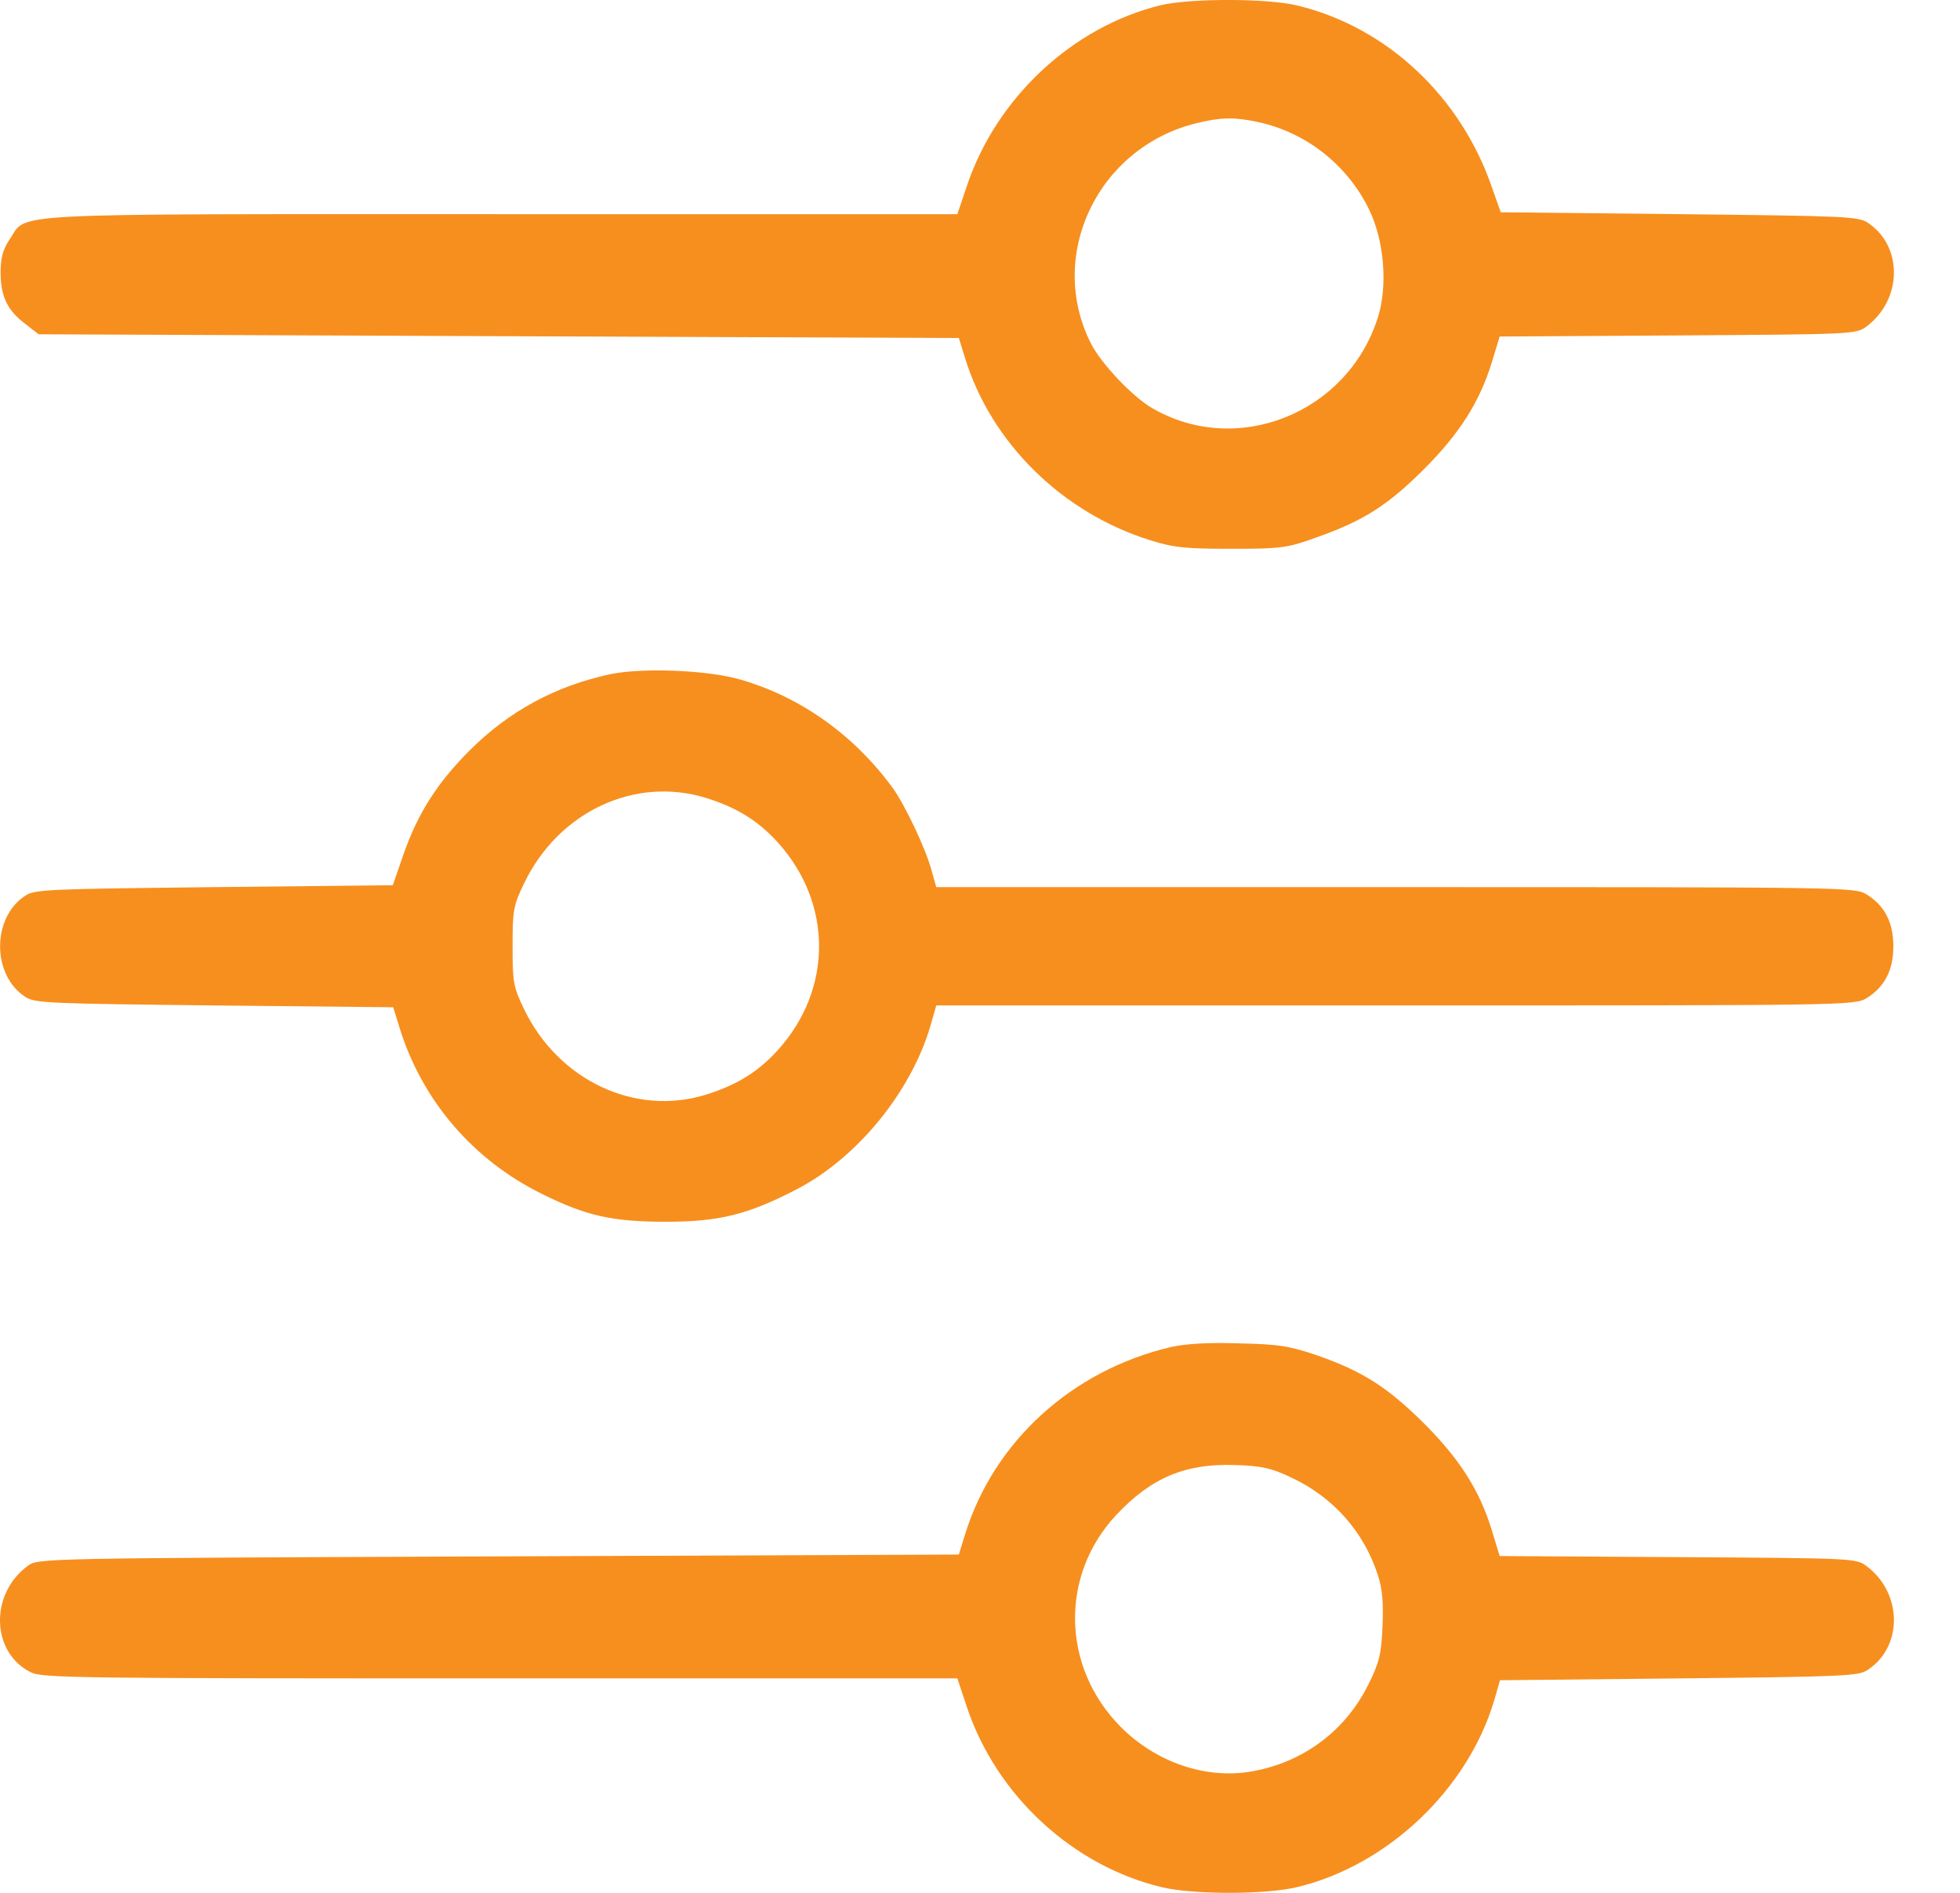 <svg width="29" height="28" viewBox="0 0 29 28" fill="none" xmlns="http://www.w3.org/2000/svg">
<path d="M17.173 0.077C15.871 0.395 14.744 1.445 14.307 2.747L14.165 3.168H7.409C-0.117 3.168 0.419 3.14 0.14 3.545C0.042 3.693 0.009 3.813 0.009 4.032C0.009 4.382 0.107 4.59 0.375 4.792L0.572 4.945L7.382 4.973L14.187 5L14.28 5.301C14.668 6.554 15.718 7.587 17.02 7.992C17.37 8.102 17.545 8.118 18.223 8.118C18.967 8.118 19.044 8.107 19.498 7.943C20.176 7.702 20.537 7.472 21.067 6.942C21.593 6.417 21.888 5.952 22.069 5.372L22.189 4.978L24.825 4.962C27.402 4.945 27.462 4.945 27.615 4.831C28.145 4.437 28.162 3.649 27.642 3.299C27.506 3.201 27.309 3.195 24.847 3.168L22.205 3.14L22.079 2.785C21.62 1.434 20.526 0.405 19.202 0.083C18.759 -0.027 17.616 -0.027 17.173 0.077ZM18.617 1.806C19.323 1.959 19.93 2.435 20.253 3.091C20.482 3.556 20.537 4.234 20.384 4.705C19.93 6.121 18.294 6.767 17.042 6.034C16.752 5.864 16.298 5.383 16.145 5.088C15.477 3.78 16.243 2.178 17.704 1.822C18.059 1.735 18.262 1.729 18.617 1.806Z" fill="#F78F1E"/>
<path d="M9.034 9.972C8.219 10.147 7.541 10.514 6.955 11.094C6.469 11.58 6.179 12.034 5.965 12.652L5.812 13.095L3.165 13.123C0.736 13.15 0.512 13.156 0.375 13.249C-0.123 13.571 -0.123 14.425 0.375 14.747C0.512 14.84 0.736 14.846 3.17 14.873L5.818 14.9L5.911 15.201C6.244 16.279 6.999 17.16 8.022 17.663C8.673 17.985 9.056 18.073 9.854 18.073C10.648 18.073 11.069 17.964 11.78 17.597C12.704 17.121 13.519 16.104 13.787 15.103L13.853 14.873H20.646C27.331 14.873 27.445 14.873 27.62 14.764C27.883 14.6 28.014 14.354 28.014 13.998C28.014 13.642 27.883 13.396 27.62 13.232C27.445 13.123 27.331 13.123 20.646 13.123H13.853L13.787 12.888C13.705 12.57 13.393 11.914 13.213 11.662C12.644 10.88 11.851 10.311 10.959 10.054C10.478 9.912 9.515 9.874 9.034 9.972ZM10.451 11.805C10.905 11.947 11.222 12.144 11.512 12.466C12.321 13.364 12.321 14.633 11.512 15.53C11.222 15.852 10.905 16.049 10.451 16.191C9.4 16.52 8.263 15.983 7.754 14.928C7.595 14.6 7.584 14.529 7.584 13.998C7.584 13.467 7.595 13.396 7.754 13.068C8.263 12.007 9.395 11.476 10.451 11.805Z" fill="#F78F1E"/>
<path d="M17.321 19.927C15.86 20.272 14.706 21.322 14.28 22.695L14.187 22.996L7.377 23.023C0.572 23.05 0.561 23.05 0.408 23.165C-0.161 23.587 -0.128 24.456 0.463 24.741C0.638 24.823 1.256 24.828 7.409 24.828H14.165L14.307 25.255C14.745 26.562 15.877 27.607 17.2 27.919C17.665 28.028 18.743 28.028 19.202 27.913C20.537 27.59 21.718 26.464 22.107 25.156L22.194 24.855L24.847 24.828C27.309 24.801 27.506 24.795 27.642 24.697C28.162 24.347 28.145 23.559 27.615 23.165C27.462 23.05 27.402 23.05 24.825 23.034L22.189 23.018L22.069 22.624C21.888 22.039 21.593 21.579 21.068 21.054C20.526 20.518 20.165 20.288 19.498 20.053C19.082 19.911 18.923 19.884 18.333 19.872C17.879 19.856 17.54 19.878 17.321 19.927ZM19.109 21.858C19.727 22.148 20.176 22.657 20.384 23.291C20.455 23.505 20.471 23.707 20.455 24.062C20.439 24.467 20.406 24.598 20.247 24.916C19.913 25.594 19.295 26.064 18.535 26.201C17.857 26.327 17.108 26.075 16.582 25.545C15.707 24.664 15.68 23.308 16.511 22.416C17.031 21.858 17.54 21.645 18.278 21.672C18.666 21.683 18.809 21.716 19.109 21.858Z" fill="#F78F1E"/>
</svg>
